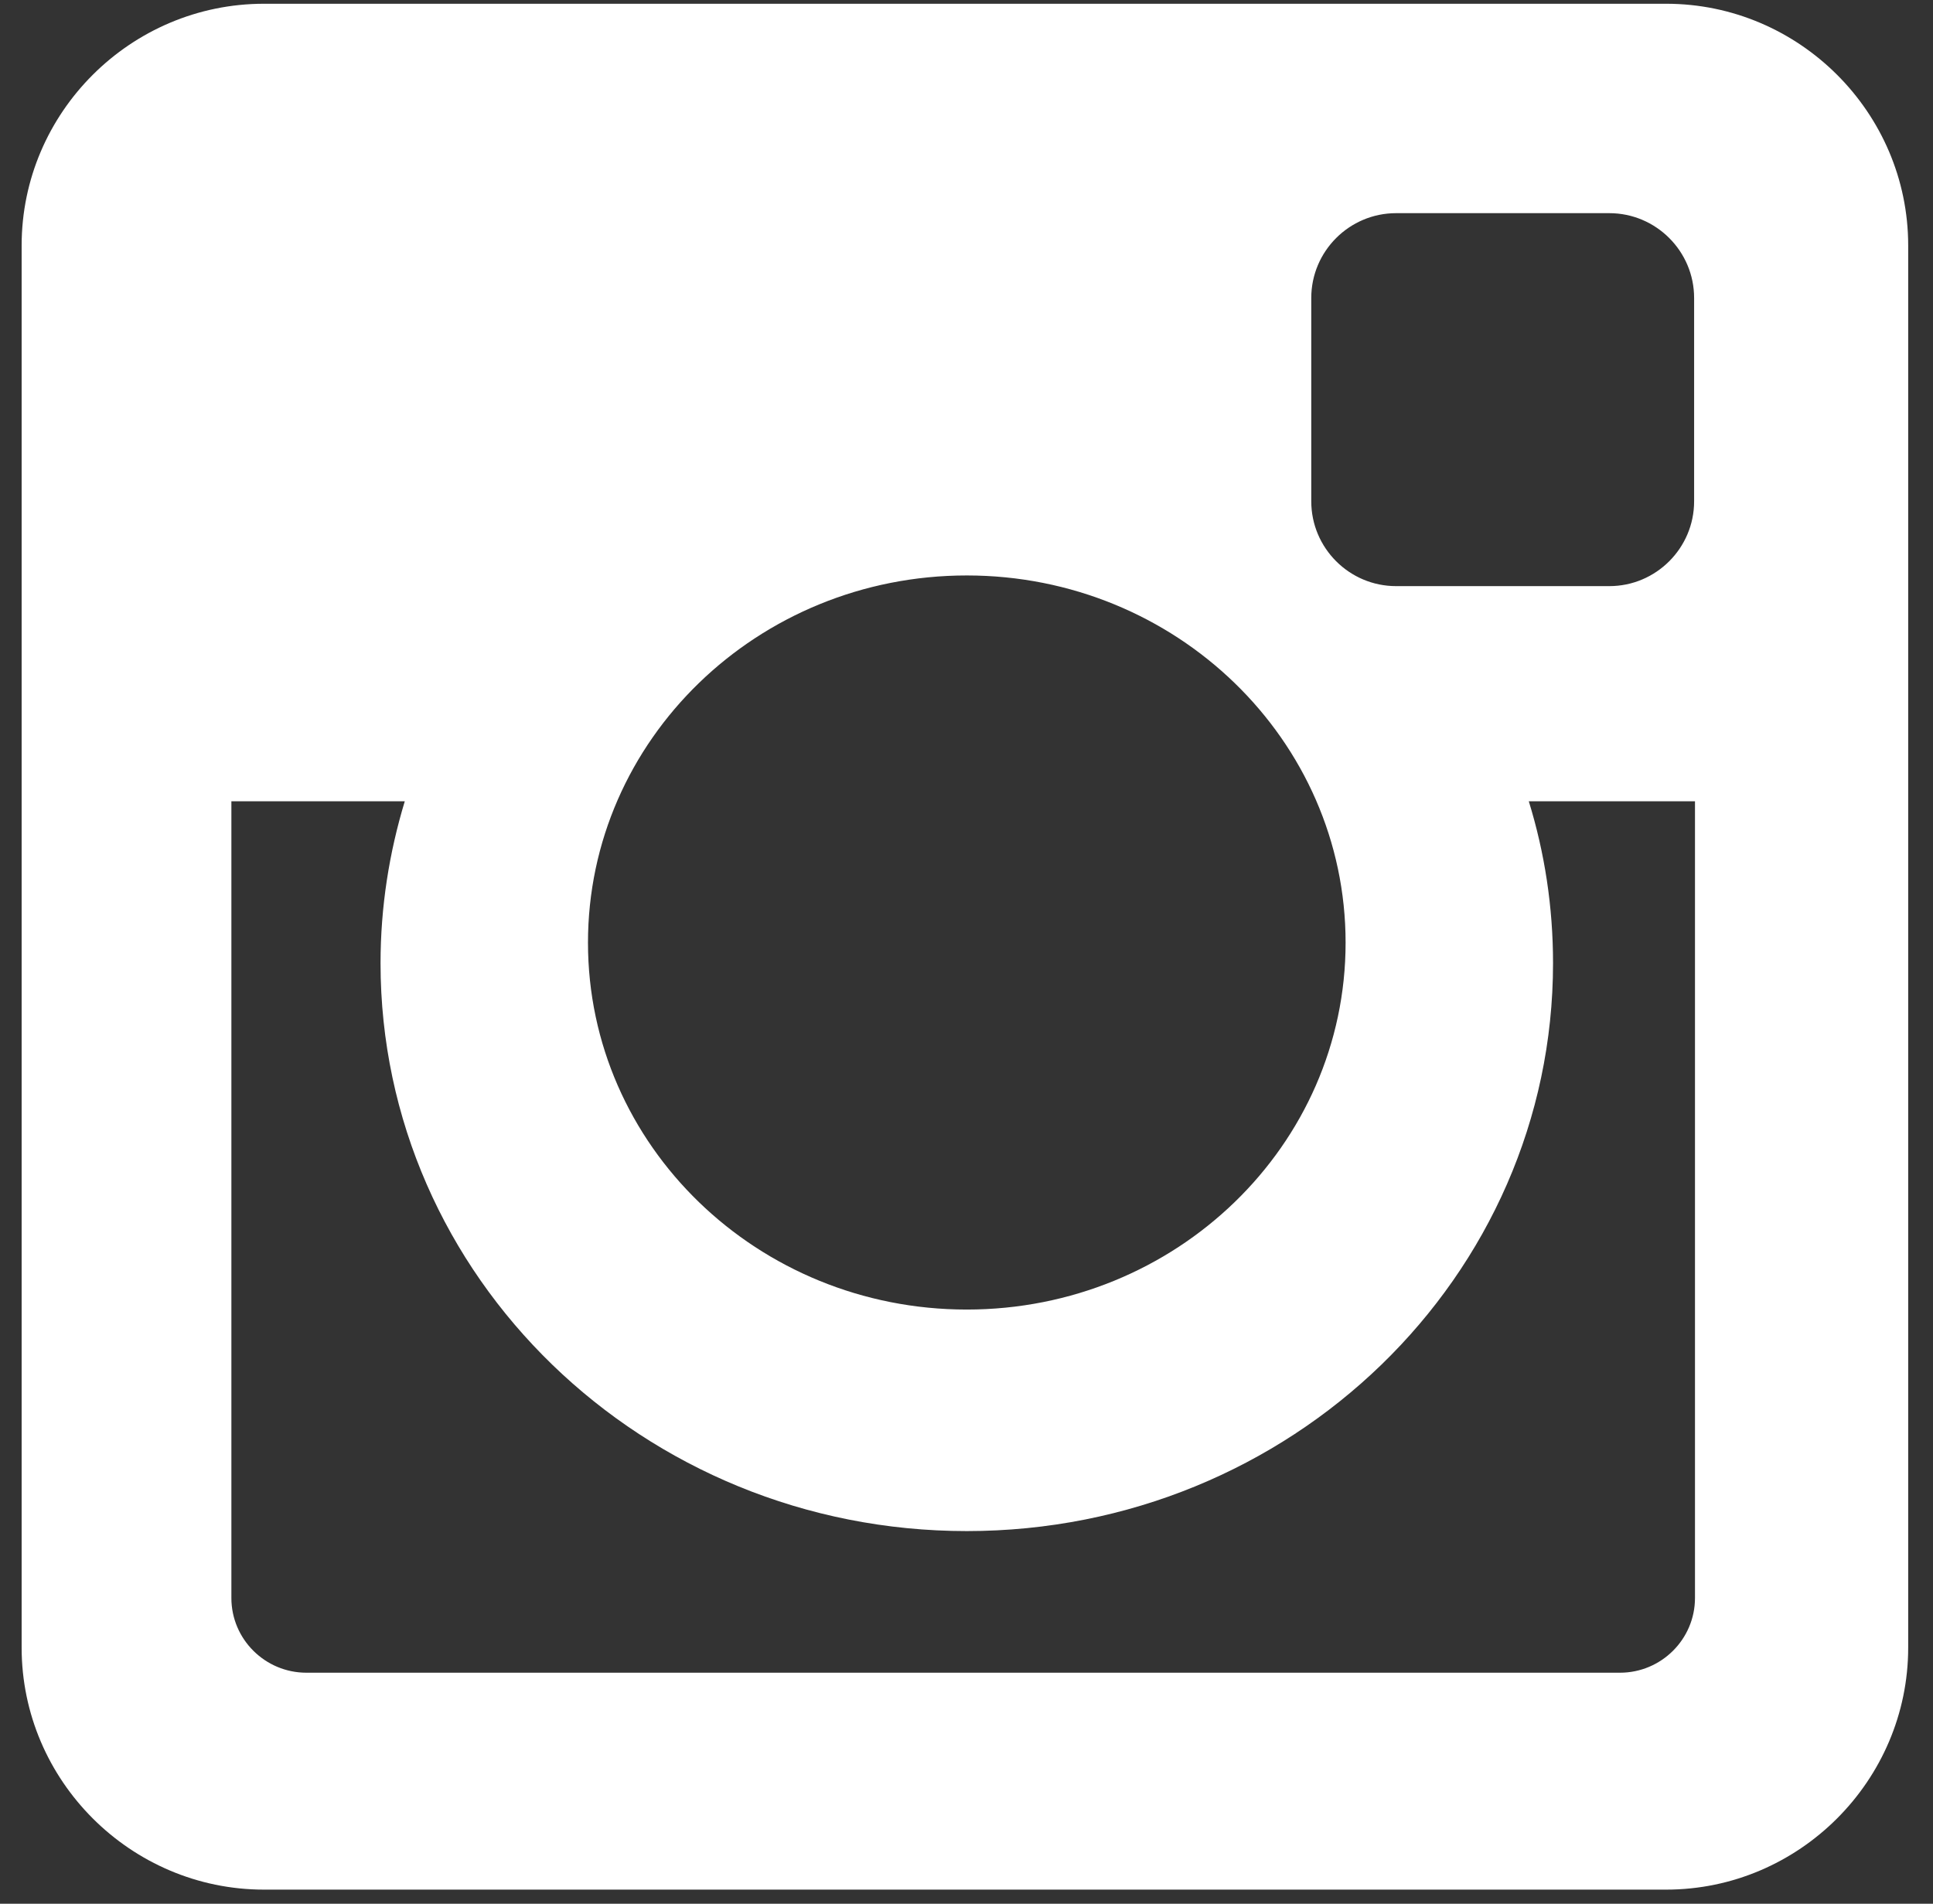<svg xmlns="http://www.w3.org/2000/svg" viewBox="0 0 67 66" width="67" height="66"><rect x="0" y="0" width="67" height="66" fill="#333333" stroke="none"/><defs><clipPath clipPathUnits="userSpaceOnUse" id="cp1"><path d="M-1066 -4370L1094 -4370L1094 150L-1066 150Z"></path></clipPath></defs><style>
                                            tspan {
                                                white-space: pre
                                            }

                                            .shp0 {
                                                fill: #ffffff
                                            }
                                        </style><g id="Page 1" clip-path="url(#cp1)"><path id="Path 109" fill-rule="evenodd" class="shp0" d="M9.15 0.13L57.75 0.13C62.36 0.13 66.14 3.9 66.14 8.51L66.14 57.12C66.14 61.73 62.36 65.51 57.75 65.51L9.15 65.51C4.53 65.51 0.75 61.73 0.75 57.12L0.75 8.51C0.75 3.9 4.53 0.13 9.15 0.13ZM48.39 7.39C46.77 7.39 45.45 8.71 45.45 10.33L45.45 17.38C45.45 19 46.77 20.32 48.39 20.32L55.78 20.32C57.4 20.32 58.72 19 58.72 17.38L58.72 10.33C58.72 8.71 57.4 7.39 55.78 7.39L48.39 7.39ZM58.75 27.78L52.99 27.78C53.54 29.56 53.83 31.44 53.83 33.39C53.83 44.26 44.74 53.08 33.51 53.08C22.29 53.08 13.19 44.26 13.19 33.39C13.19 31.44 13.49 29.56 14.03 27.78L8.02 27.78L8.02 55.4C8.02 56.83 9.19 57.99 10.62 57.99L56.15 57.99C57.58 57.99 58.75 56.83 58.75 55.4L58.75 27.78ZM33.51 19.95C26.26 19.95 20.38 25.65 20.38 32.68C20.38 39.71 26.26 45.4 33.51 45.4C40.76 45.4 46.64 39.71 46.64 32.68C46.64 25.65 40.76 19.95 33.51 19.95Z"></path></g></svg>